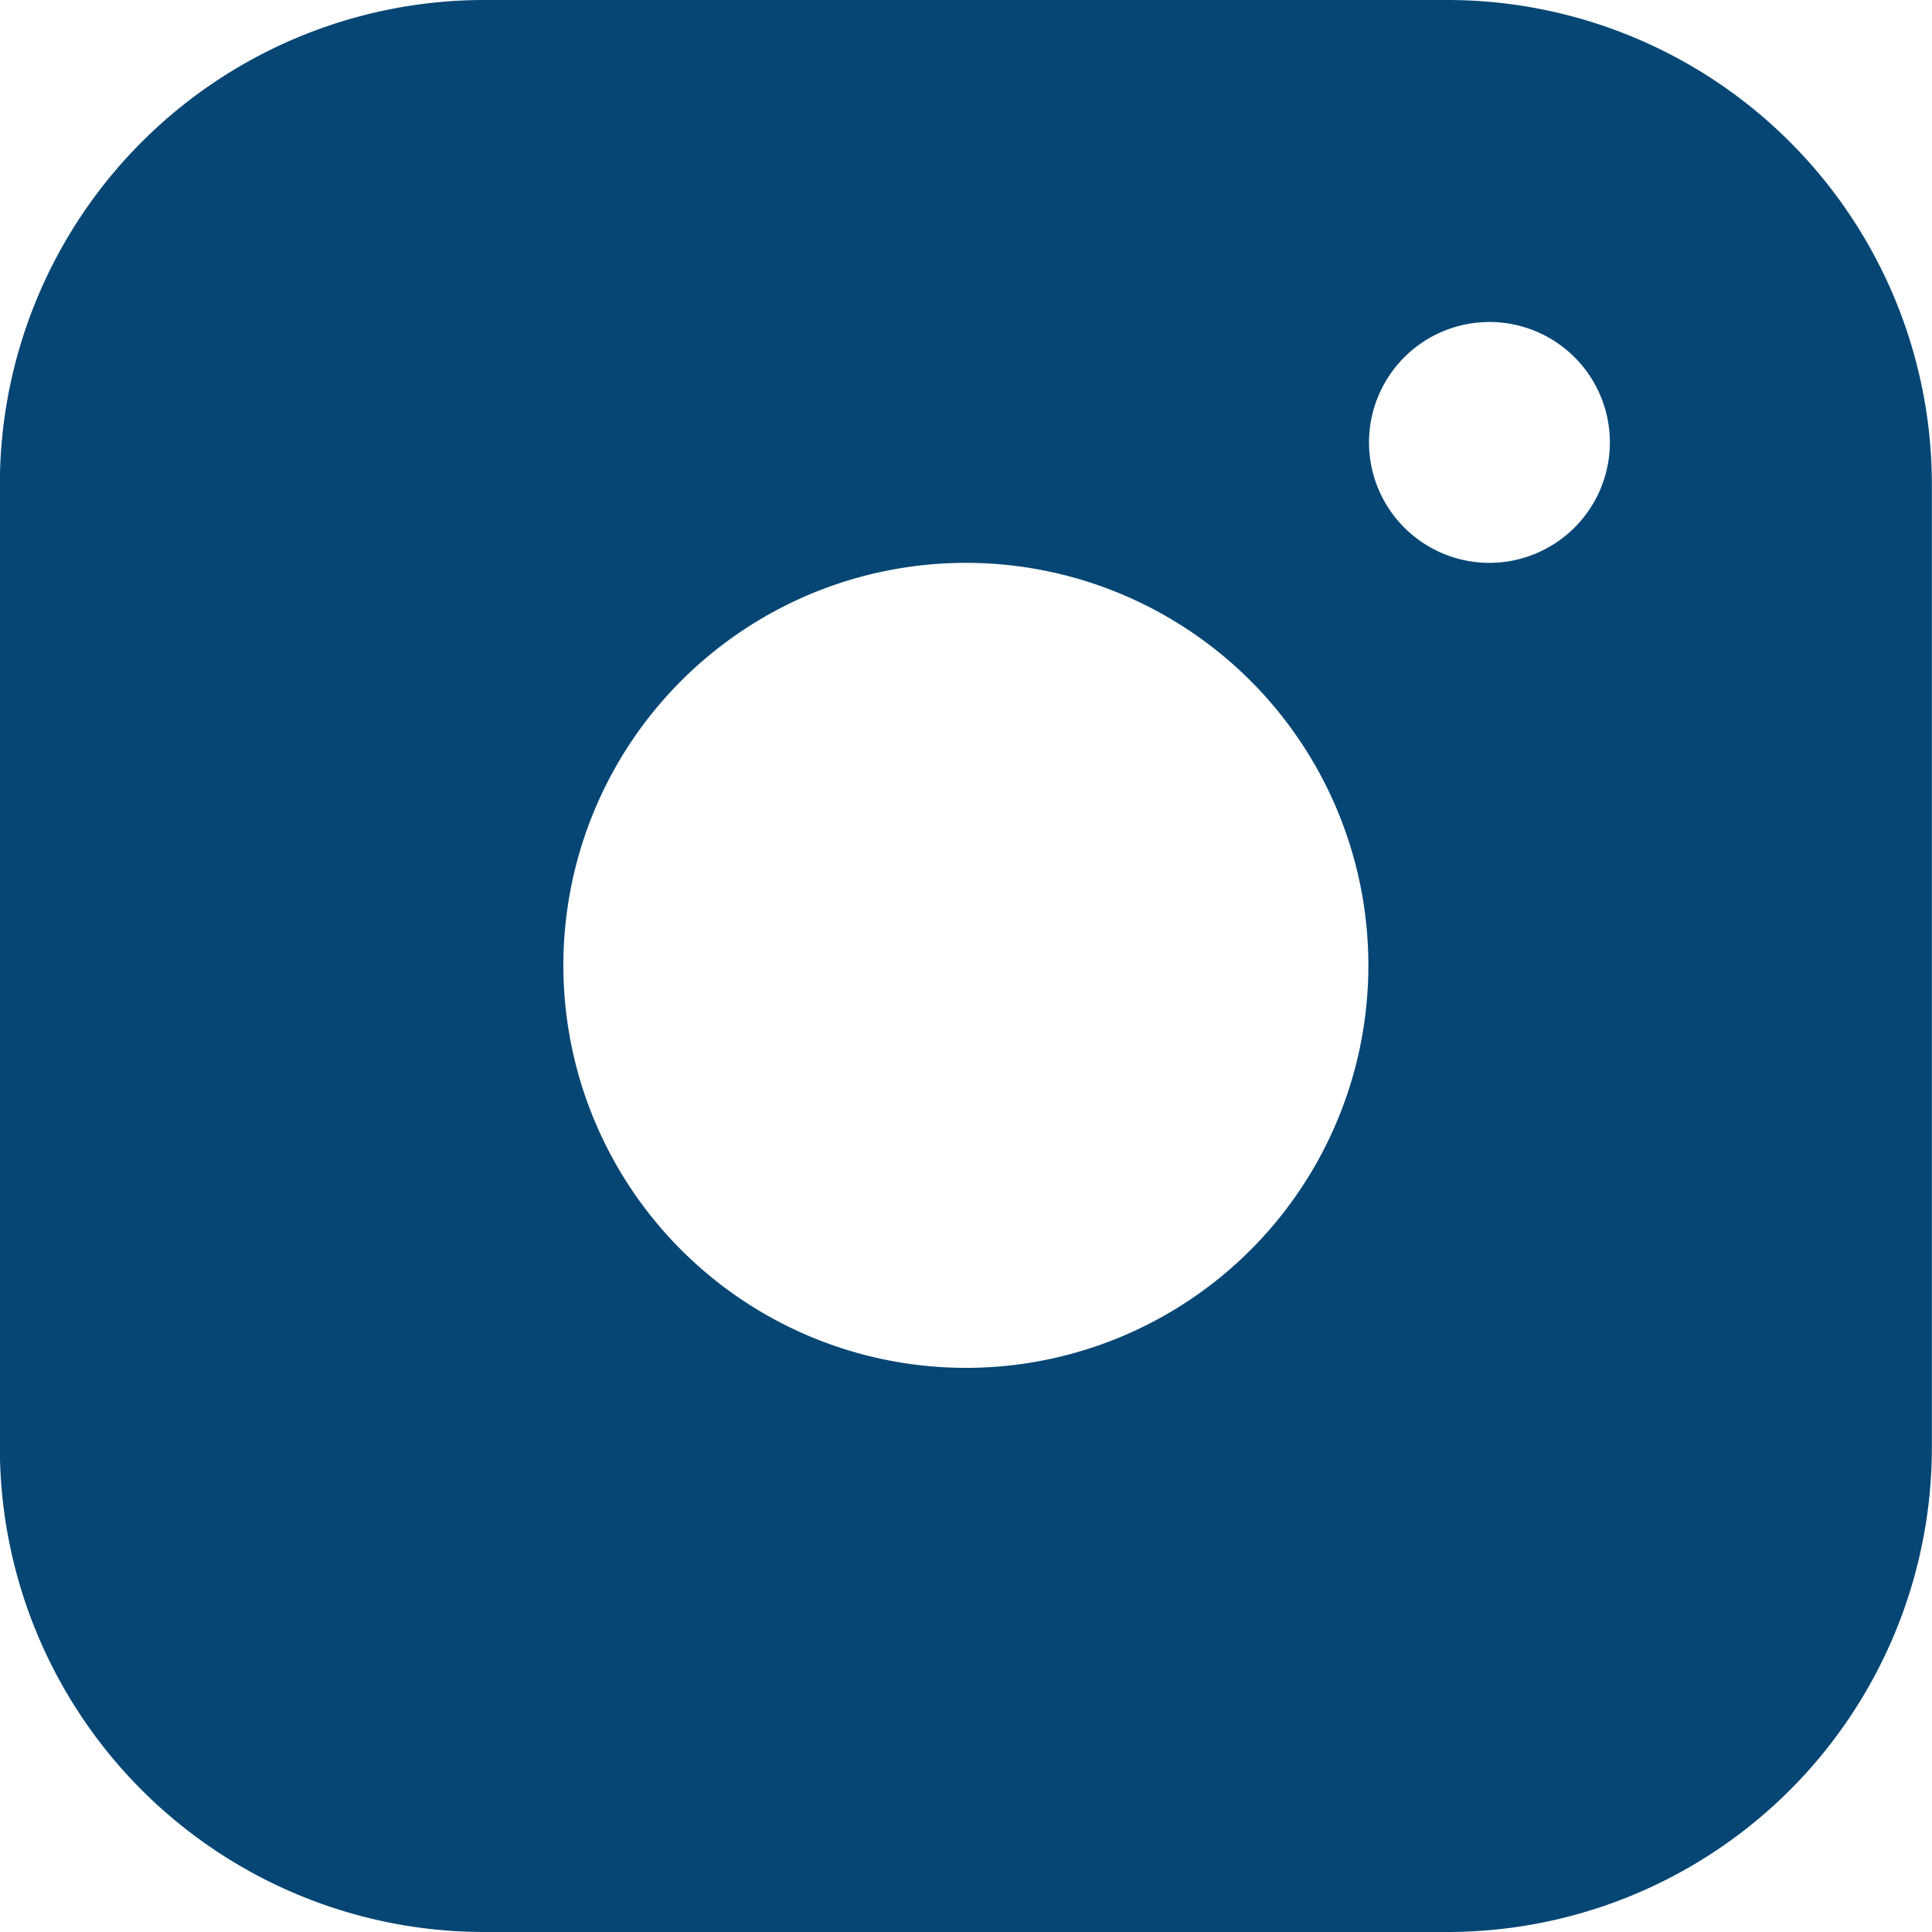 <svg xmlns="http://www.w3.org/2000/svg" width="15" height="15" viewBox="0 0 15 15">
  <defs>
    <style>
      .cls-1 {
        fill: #064674;
        fill-rule: evenodd;
      }
    </style>
  </defs>
  <path id="Vorm_538" data-name="Vorm 538" class="cls-1" d="M719.249,5224h-7.5a3.762,3.762,0,0,0-3.75,3.75v7.5a3.762,3.762,0,0,0,3.75,3.75h7.5a3.763,3.763,0,0,0,3.75-3.75v-7.5A3.763,3.763,0,0,0,719.249,5224Zm-3.75,10.62a3.125,3.125,0,1,1,3.125-3.12A3.124,3.124,0,0,1,715.5,5234.62Zm4.063-6.25a0.935,0.935,0,1,1,.937-0.93A0.936,0.936,0,0,1,719.562,5228.37Z" transform="translate(-708 -5224)"/>
</svg>
